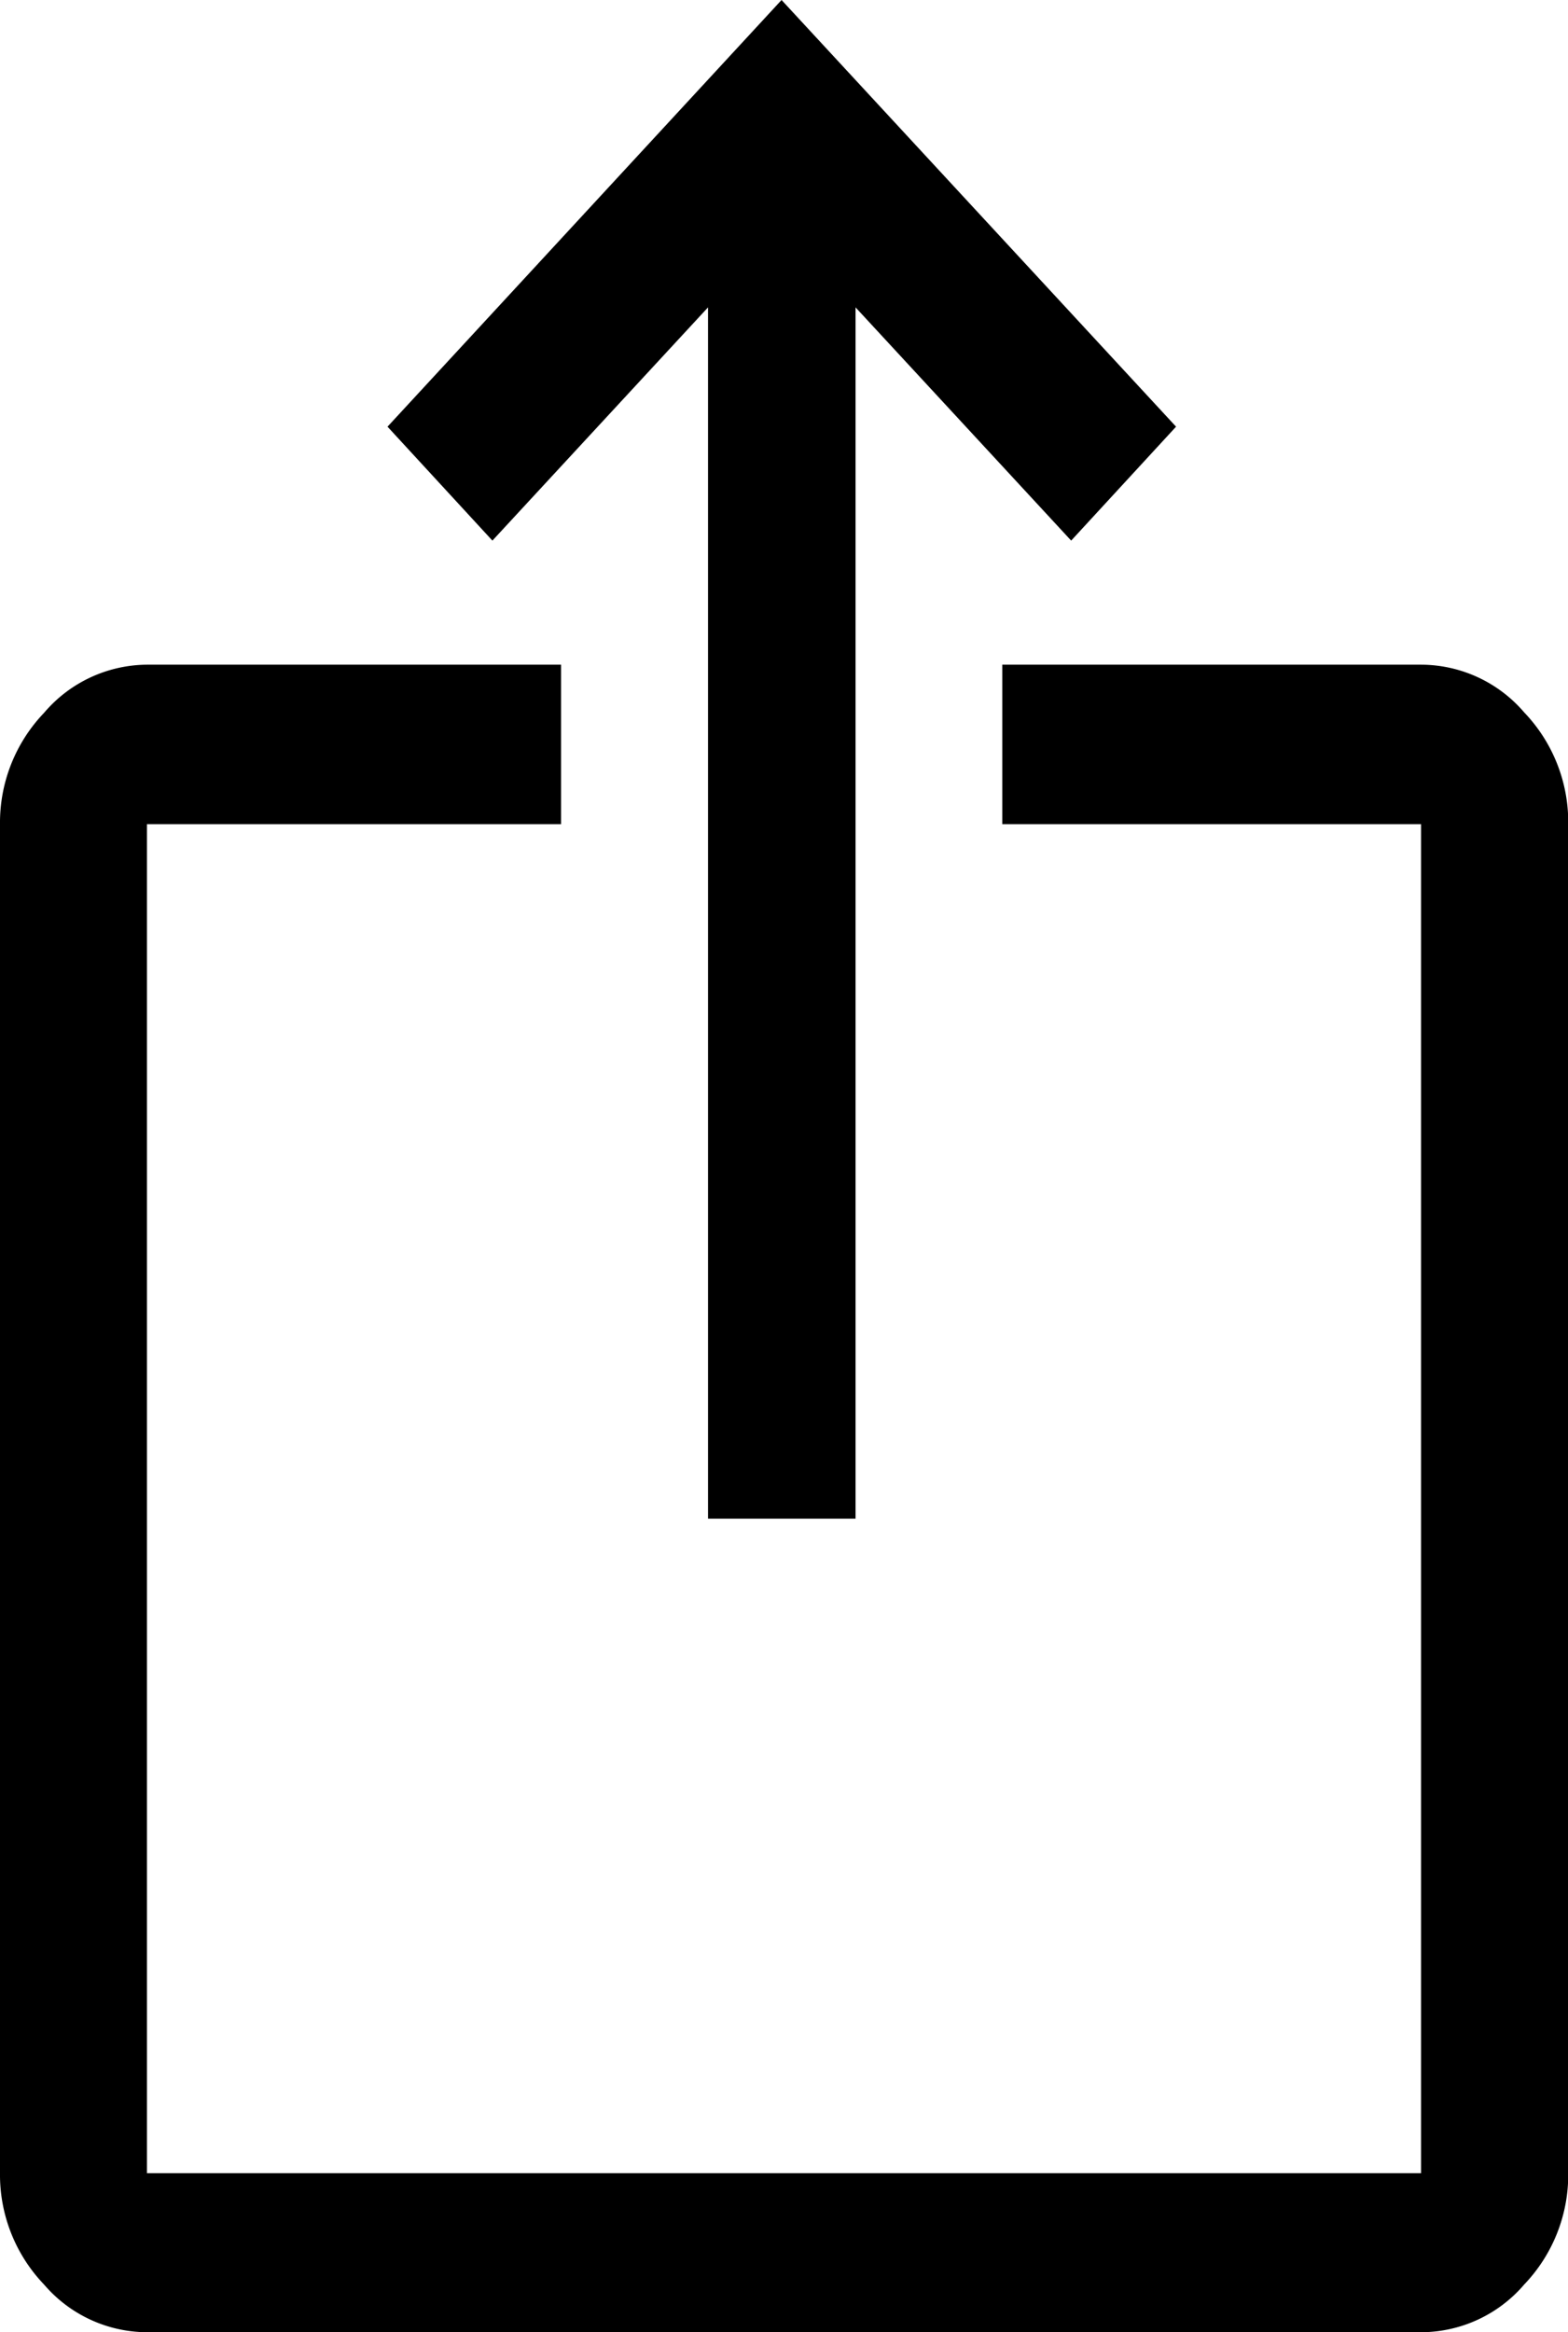 <svg xmlns="http://www.w3.org/2000/svg" viewBox="0 0 13.454 20"><path d="M9.261,22a1.168,1.168,0,0,1-.883-.409A1.361,1.361,0,0,1,8,20.636V9.068a1.361,1.361,0,0,1,.378-.955A1.168,1.168,0,0,1,9.261,7.7h3.553V9.068H9.261V20.636H20.193V9.068H16.6V7.7h3.595a1.168,1.168,0,0,1,.883.409,1.361,1.361,0,0,1,.378.955V20.636a1.361,1.361,0,0,1-.378.955,1.168,1.168,0,0,1-.883.409Zm4.814-6.977V4.636l-1.85,2-.9-.977L14.706,2l3.385,3.659-.9.977-1.85-2V15.023Z" transform="translate(-8 -2)"/></svg>
